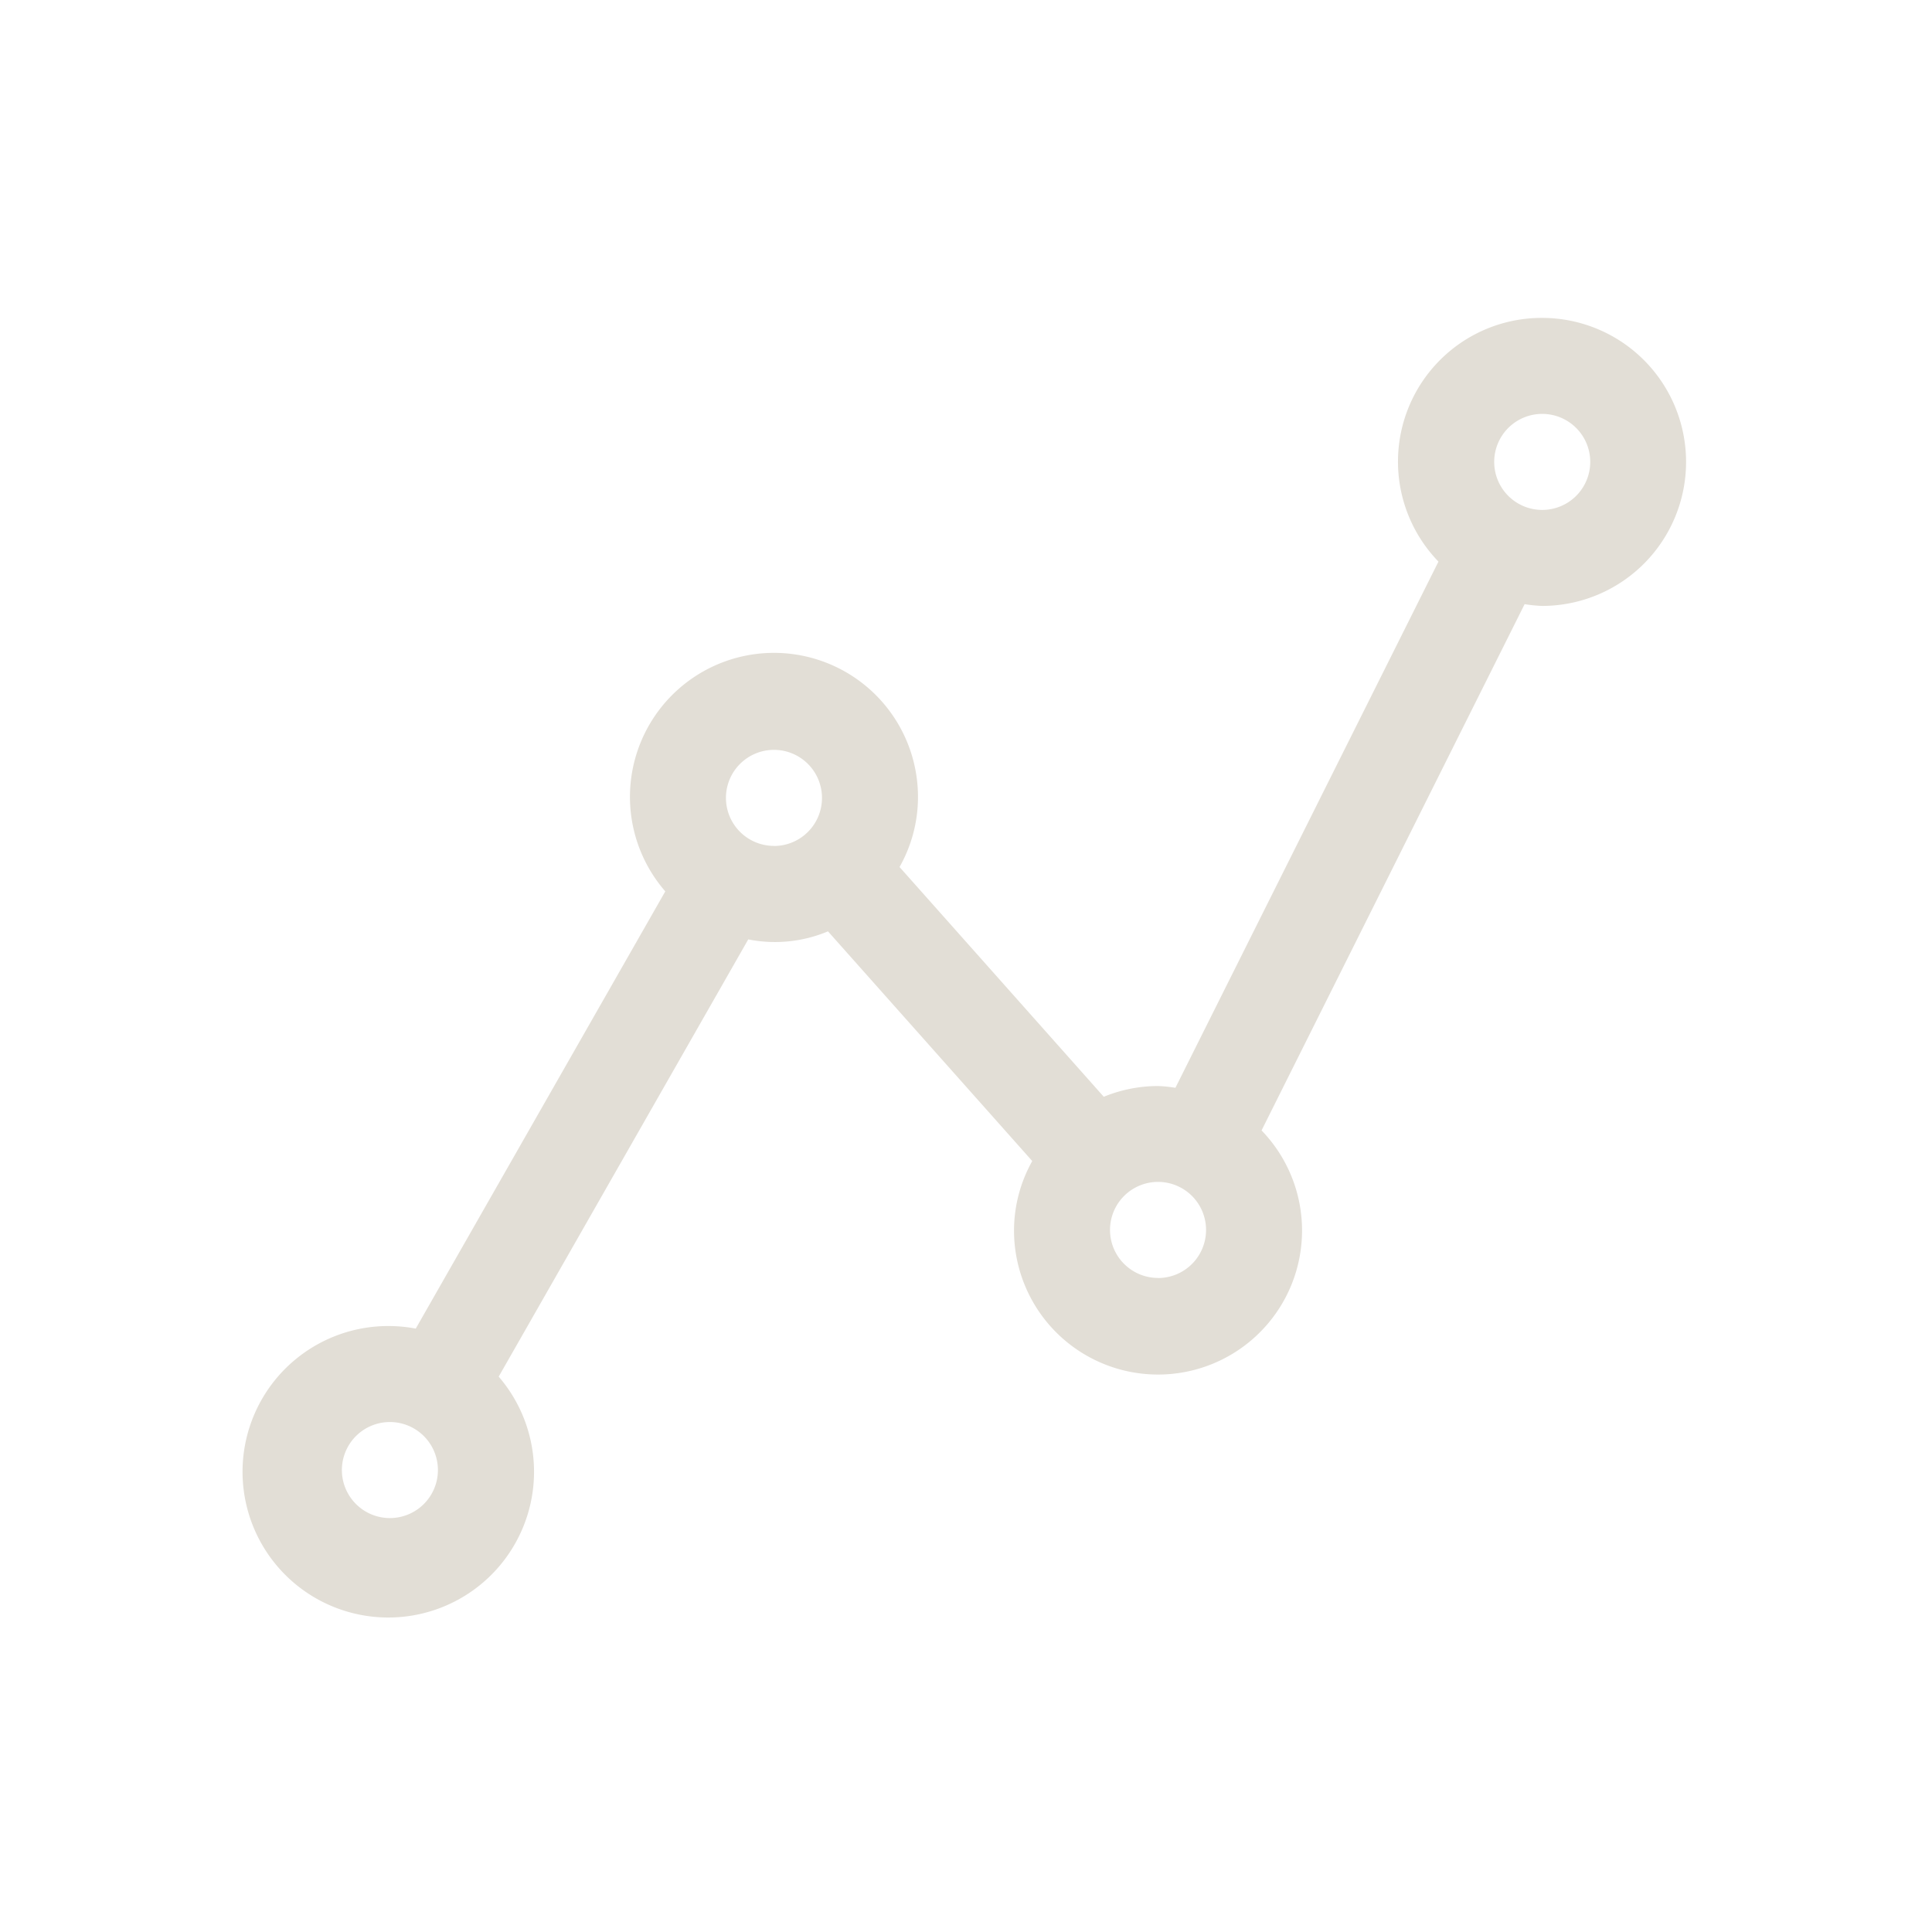 <svg xmlns="http://www.w3.org/2000/svg" xmlns:xlink="http://www.w3.org/1999/xlink" width="48" height="48" viewBox="0 0 48 48"><defs><style>.a{fill:#fff;}.b{clip-path:url(#a);}.c{fill:#e2ded6;}</style><clipPath id="a"><rect class="a" width="48" height="48" transform="translate(185 661)"/></clipPath></defs><g class="b" transform="translate(-185 -661)"><g transform="translate(191.109 666.498)"><g transform="translate(0 2.4)"><path class="c" d="M32.2,2.4a3.571,3.571,0,0,0-2.571,6.055L23.094,21.528a3.46,3.46,0,0,0-.433-.044,3.563,3.563,0,0,0-1.347.267L16.24,16.043a3.536,3.536,0,0,0,.458-1.716,3.578,3.578,0,1,0-6.278,2.321l-6.2,10.863a3.59,3.59,0,0,0-.639-.064,3.621,3.621,0,1,0,2.7,1.257l6.2-10.863a3.4,3.4,0,0,0,1.981-.2l5.075,5.707a3.535,3.535,0,0,0-.453,1.716,3.578,3.578,0,1,0,6.15-2.477L31.77,9.512a3.46,3.46,0,0,0,.433.044,3.578,3.578,0,1,0,0-7.156ZM3.578,32.218a1.193,1.193,0,1,1,1.193-1.193A1.193,1.193,0,0,1,3.578,32.218Zm9.542-16.7a1.193,1.193,0,1,1,1.193-1.193A1.193,1.193,0,0,1,13.12,15.52Zm9.542,10.734a1.193,1.193,0,1,1,1.193-1.193A1.193,1.193,0,0,1,22.661,26.254ZM32.2,7.171A1.193,1.193,0,1,1,33.4,5.978,1.193,1.193,0,0,1,32.2,7.171Z" transform="translate(0 -2.4)"/></g></g></g></svg>